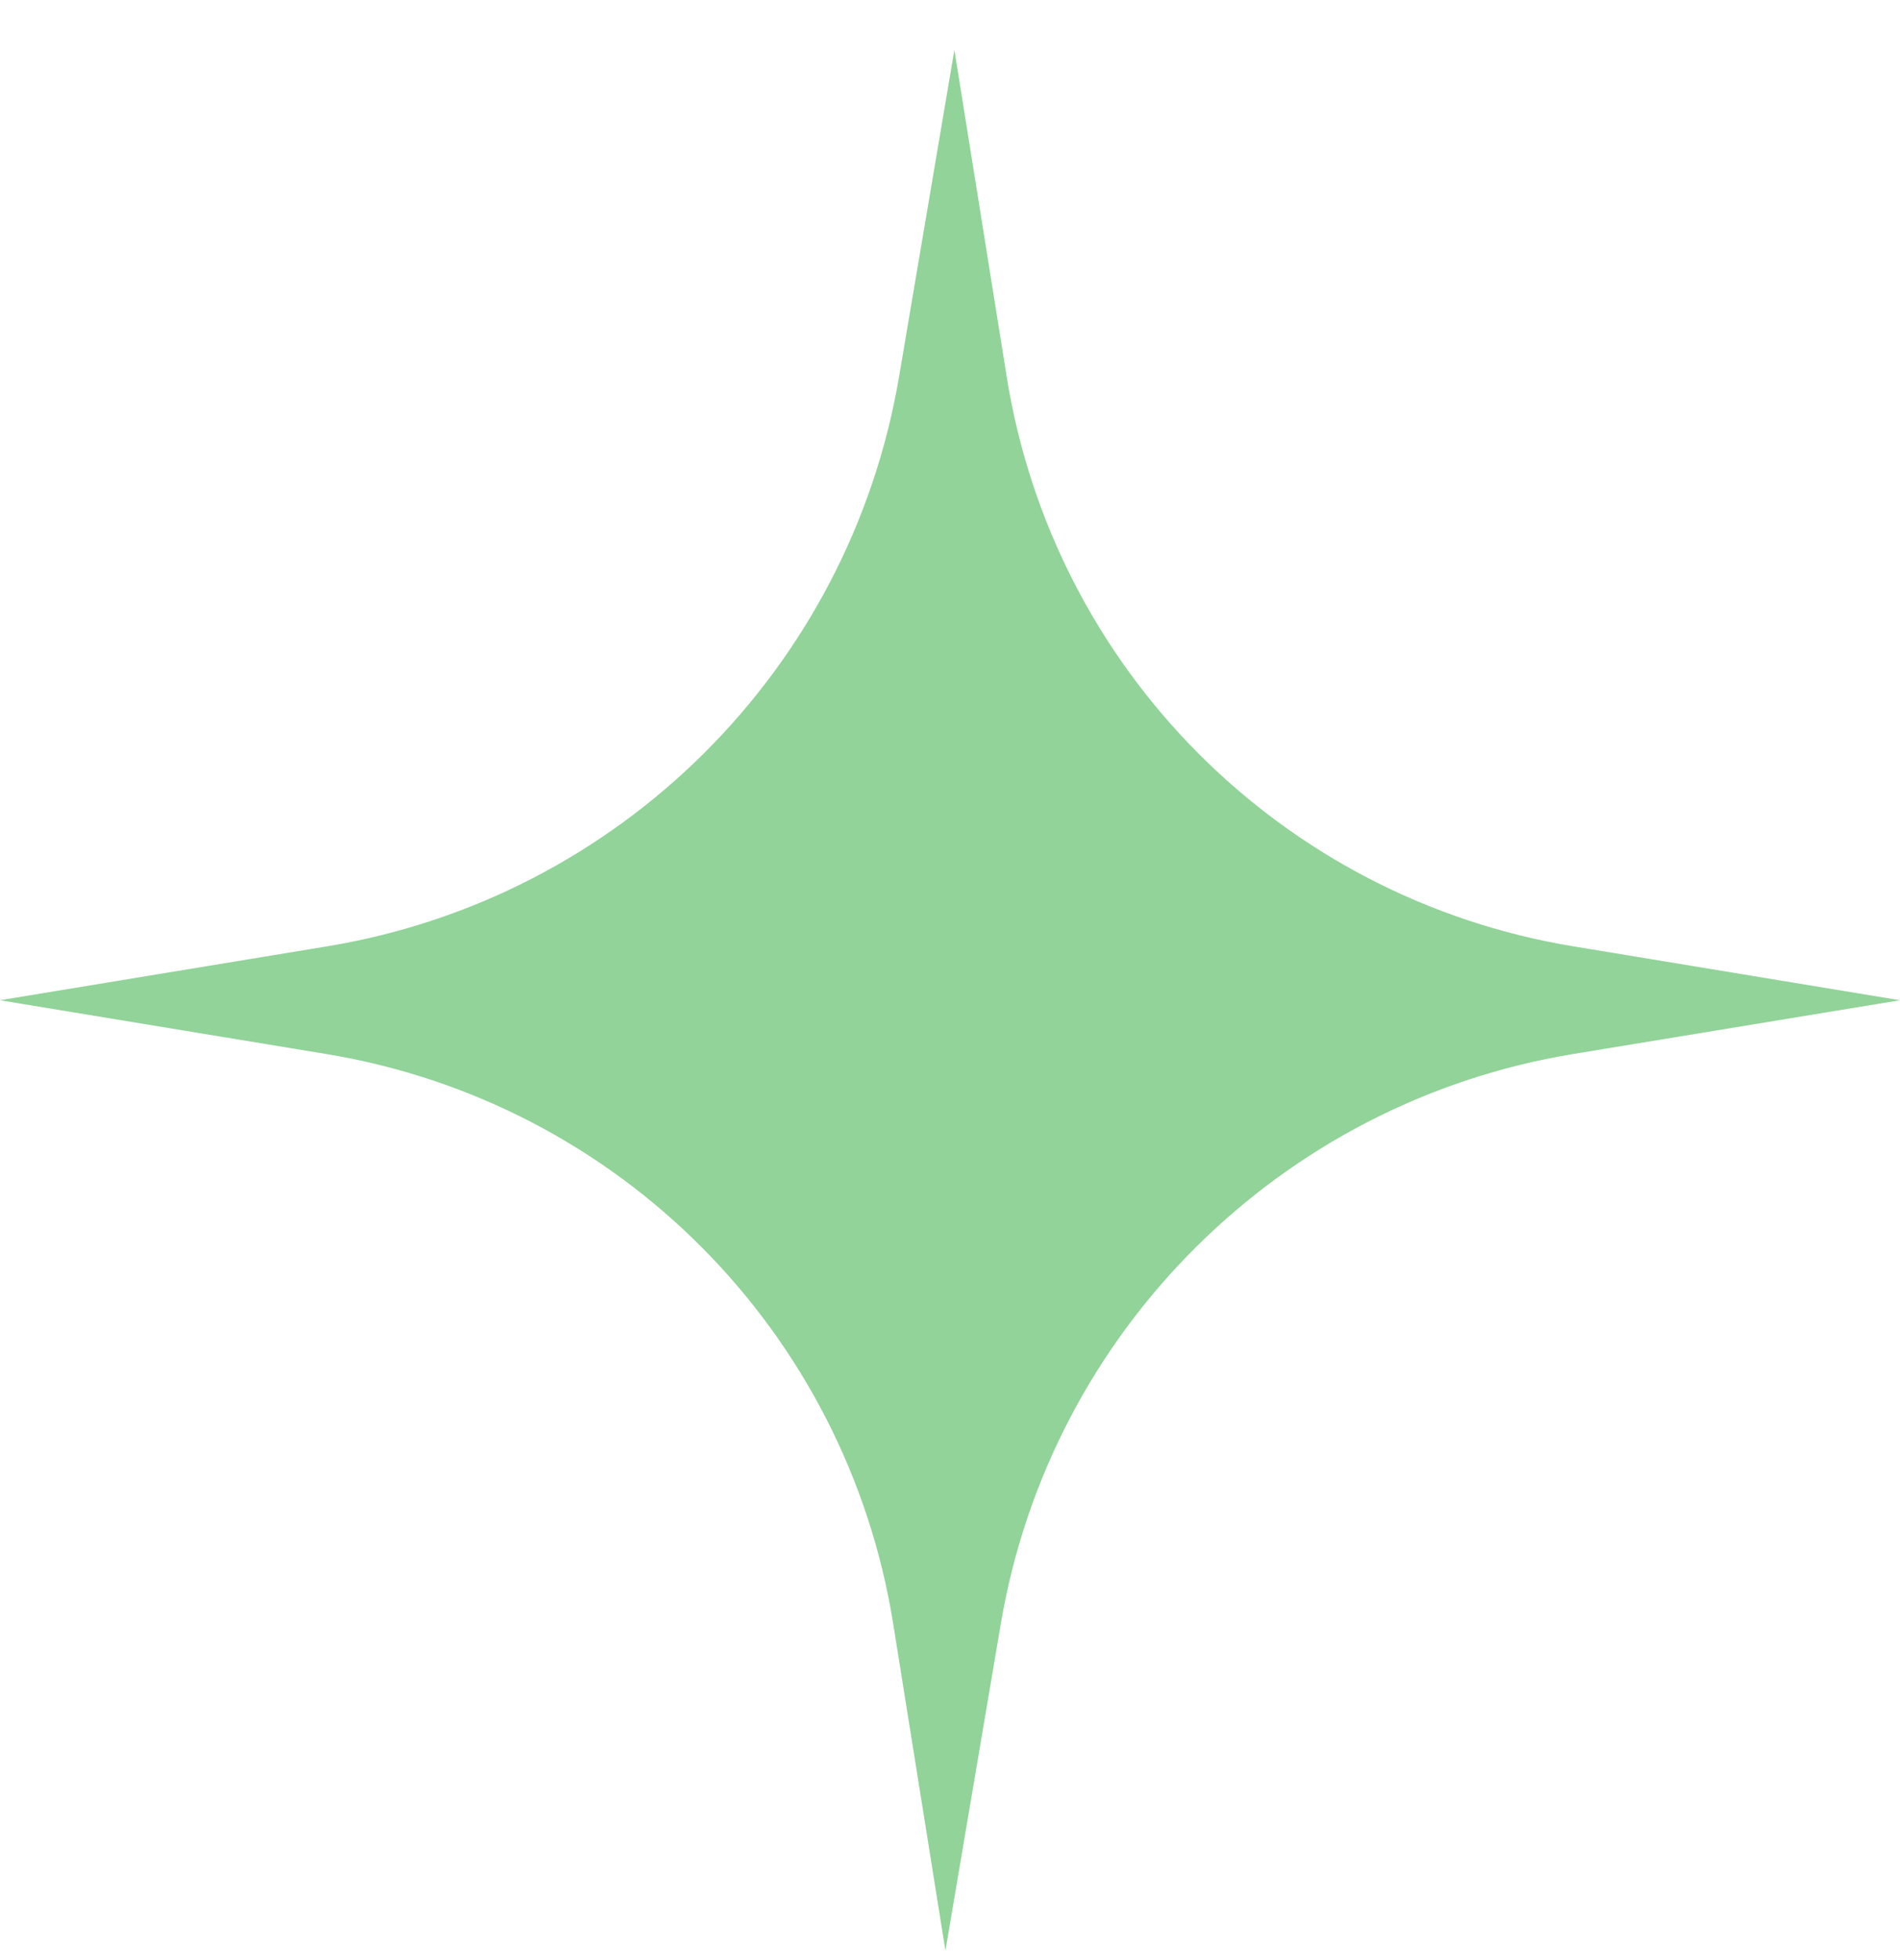 <svg width="32" height="33" viewBox="0 0 32 33" fill="none" xmlns="http://www.w3.org/2000/svg">
<path d="M16.074 0.84L16.955 6.343C17.742 11.265 21.582 15.123 26.5 15.933L31.999 16.84L26.491 17.746C21.566 18.557 17.689 22.415 16.856 27.336L15.923 32.84L15.043 27.336C14.255 22.415 10.416 18.557 5.498 17.746L-0.001 16.84L5.506 15.933C10.432 15.123 14.308 11.265 15.142 6.343L16.074 0.84Z" fill="#91D398"/>
</svg>
